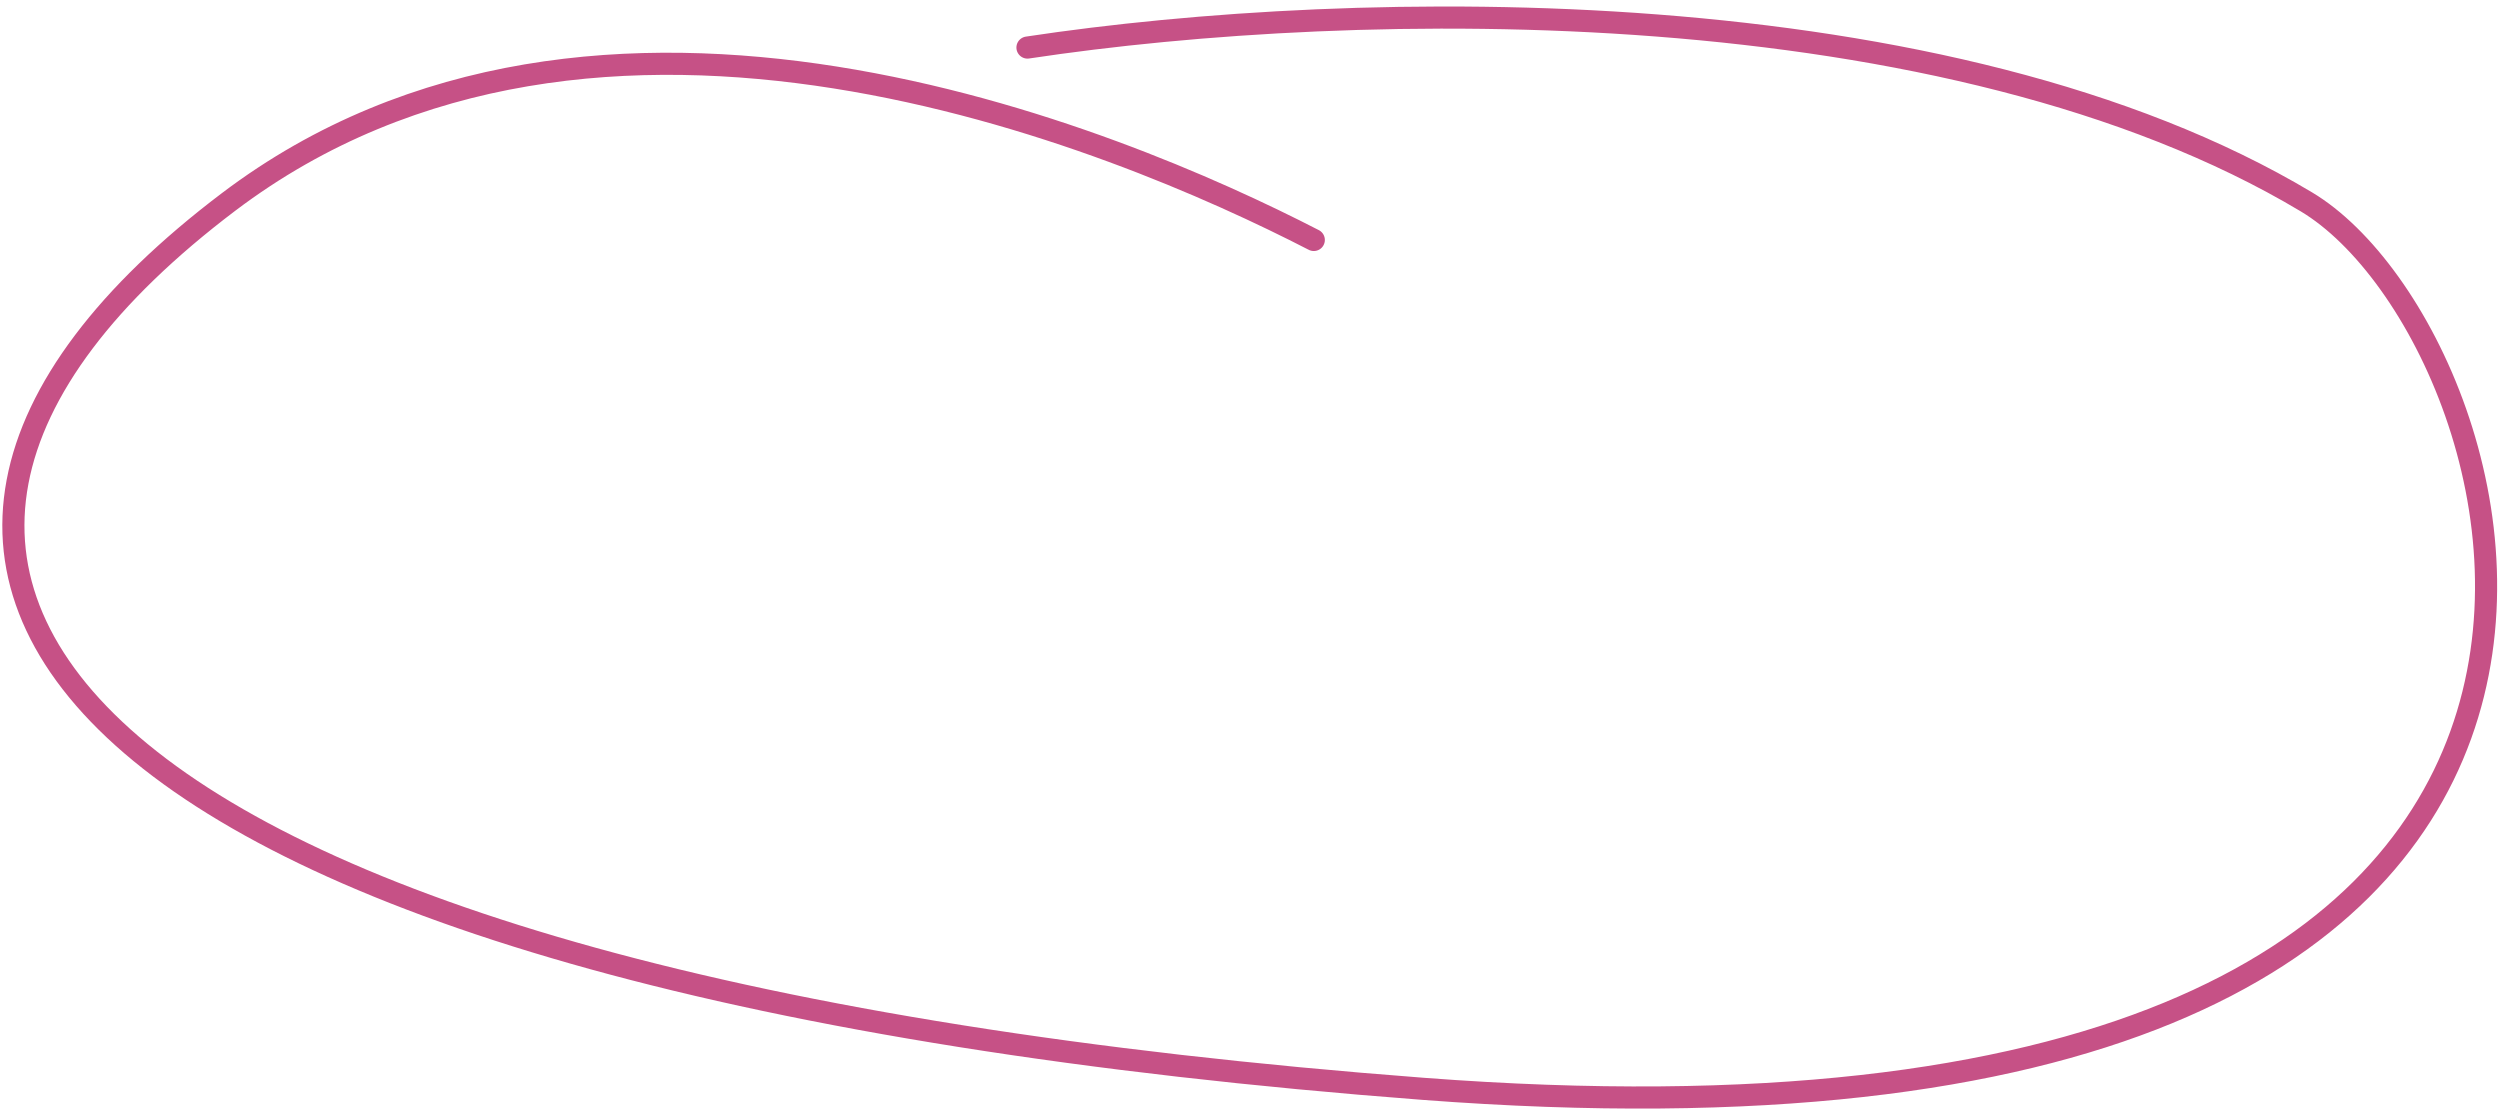 <?xml version="1.0" encoding="UTF-8"?> <svg xmlns="http://www.w3.org/2000/svg" width="226" height="101" viewBox="0 0 226 101" fill="none"> <path d="M92.883 4.299C122.842 -0.227 176.09 -1.146 208.504 18.252C228.984 30.508 251.826 107.805 128.649 98.43C5.473 89.054 -23.498 51.661 20.668 18.252C54.124 -7.056 100.77 12.425 118.767 21.693" stroke="#C65186" stroke-width="2" stroke-linecap="round"></path> </svg> 